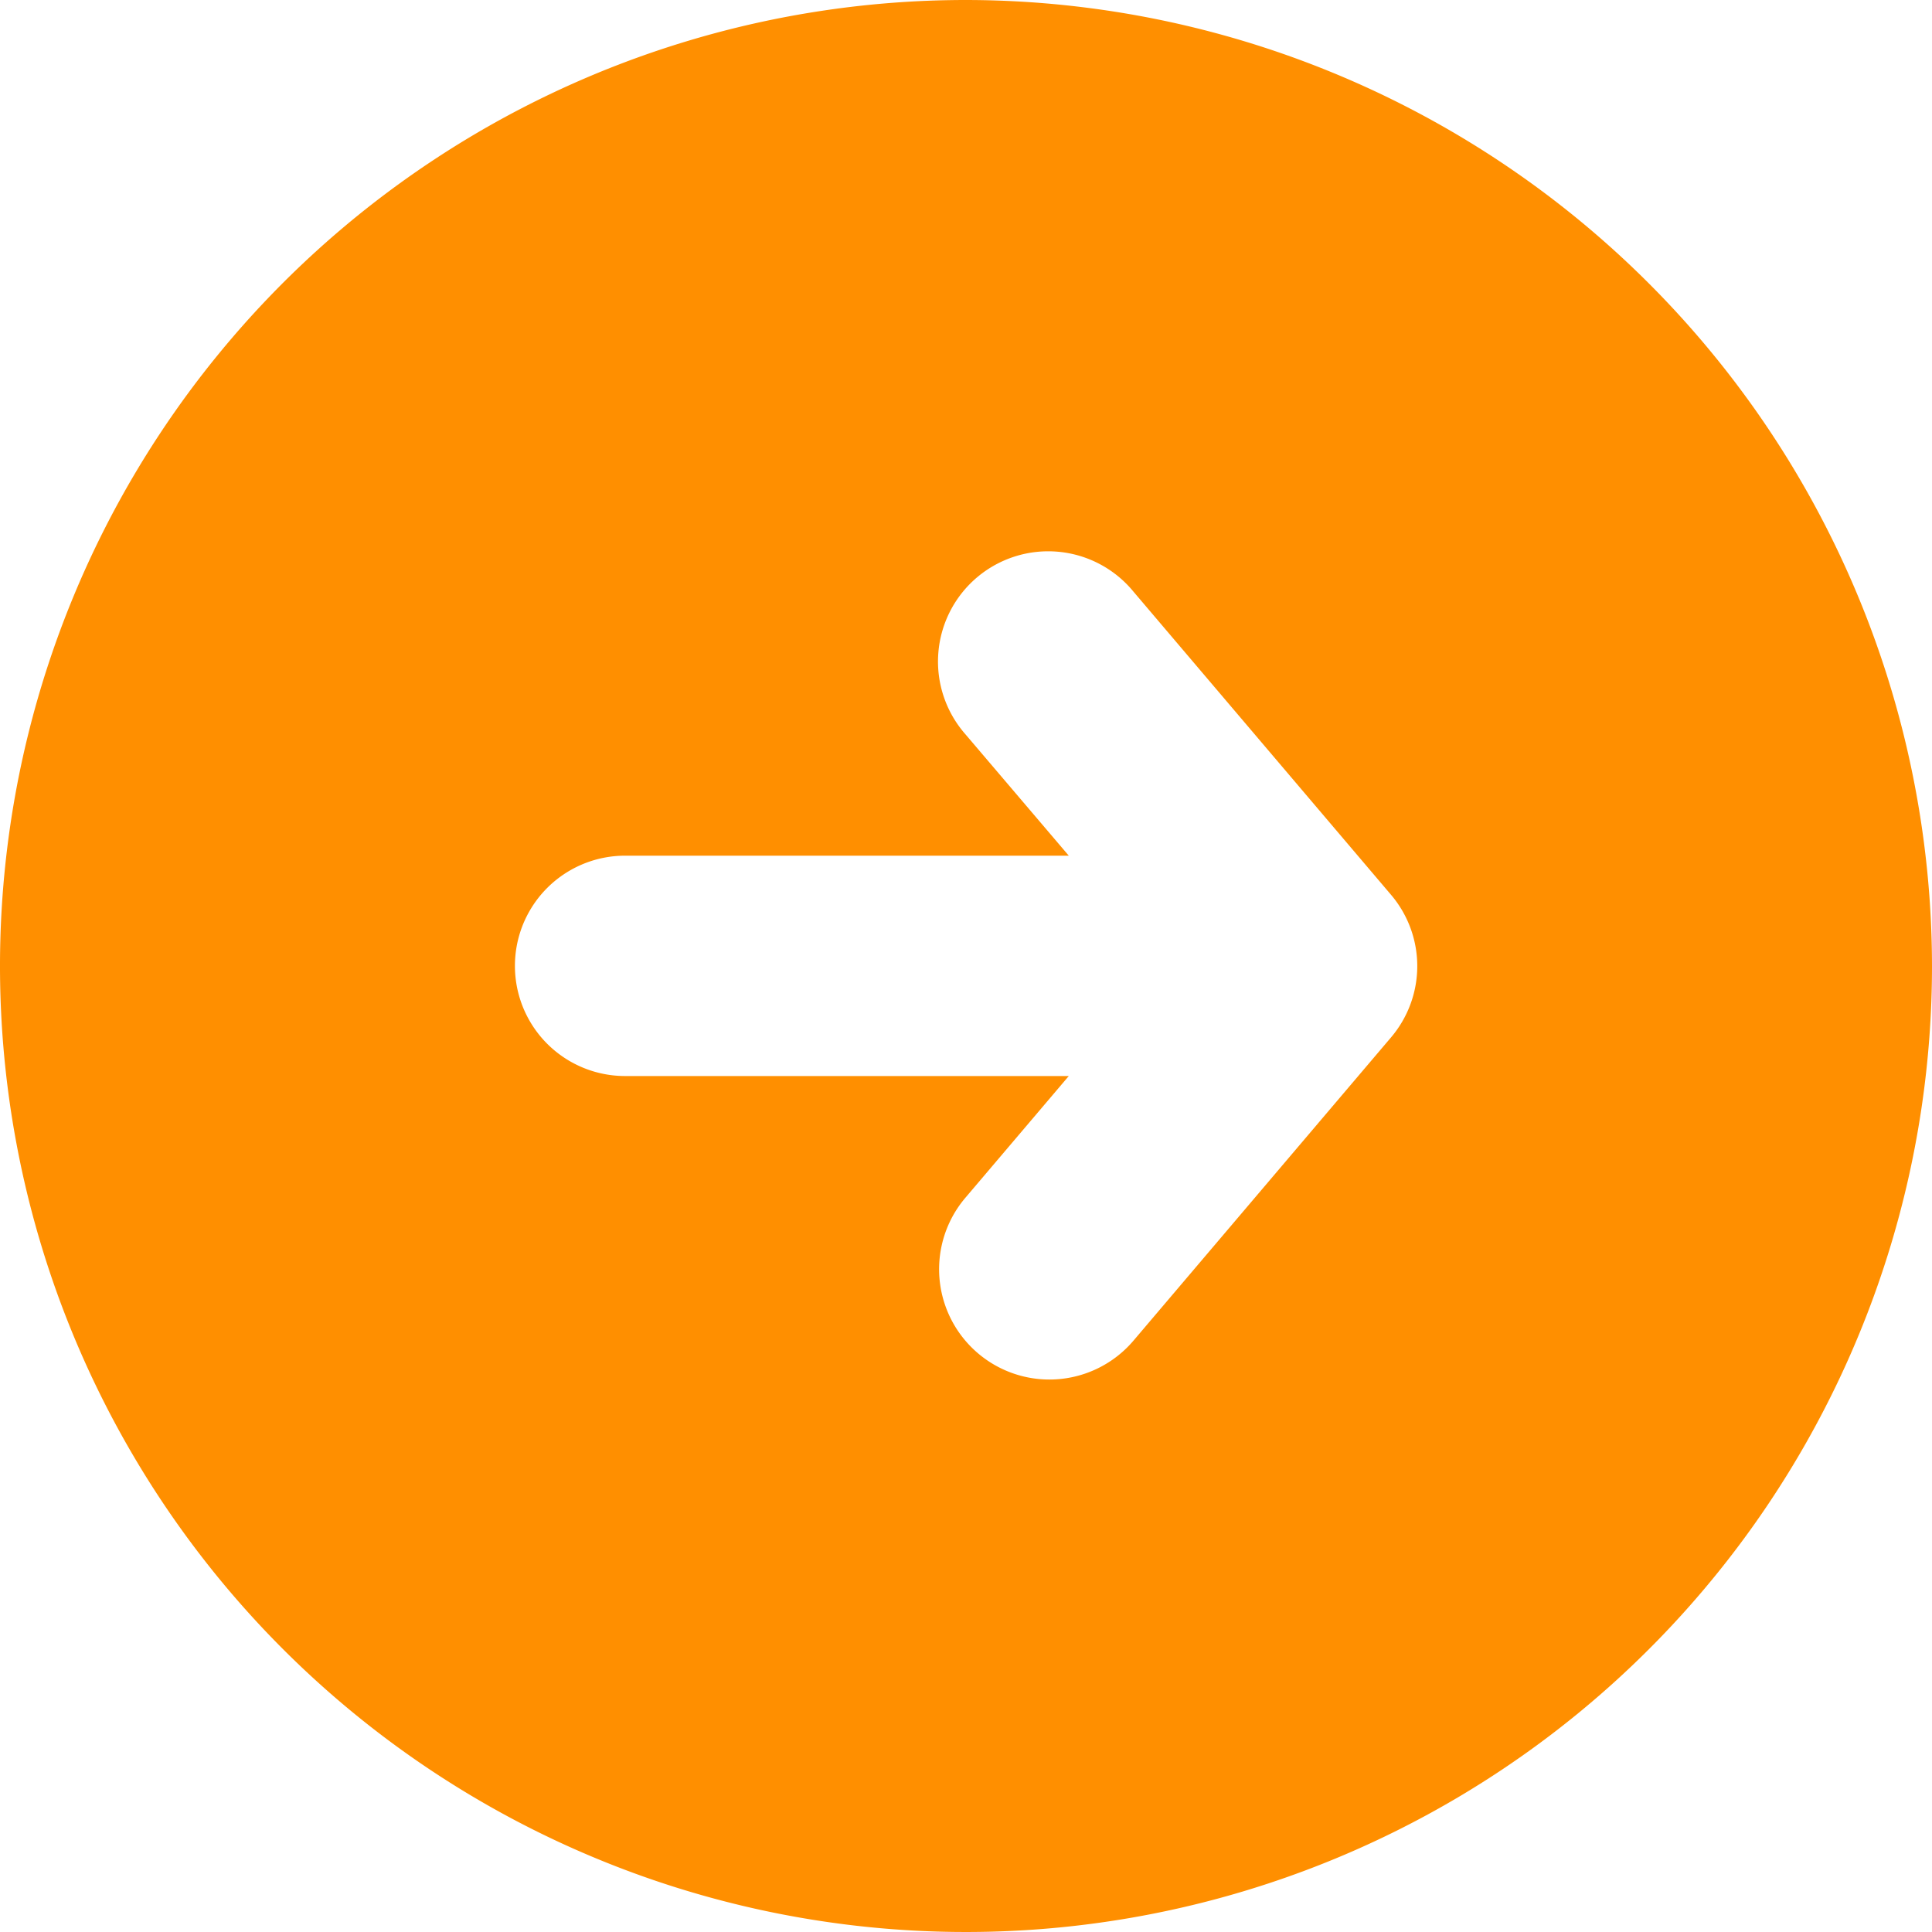 <svg id="right-arrow-in-a-circle" xmlns="http://www.w3.org/2000/svg" width="20" height="20" viewBox="0 0 20 20">
  <path id="Path_130" data-name="Path 130" d="M10,0A10,10,0,1,0,20,10,10.012,10.012,0,0,0,10,0Zm4.4,10.739-2.666,3.139A1.141,1.141,0,0,1,9.993,12.4l1.071-1.261H6.471a1.14,1.14,0,1,1,0-2.281h4.593L9.993,7.6a1.141,1.141,0,1,1,1.74-1.476L14.4,9.263A1.139,1.139,0,0,1,14.4,10.739Z" fill="#ff8f00"/>
</svg>
